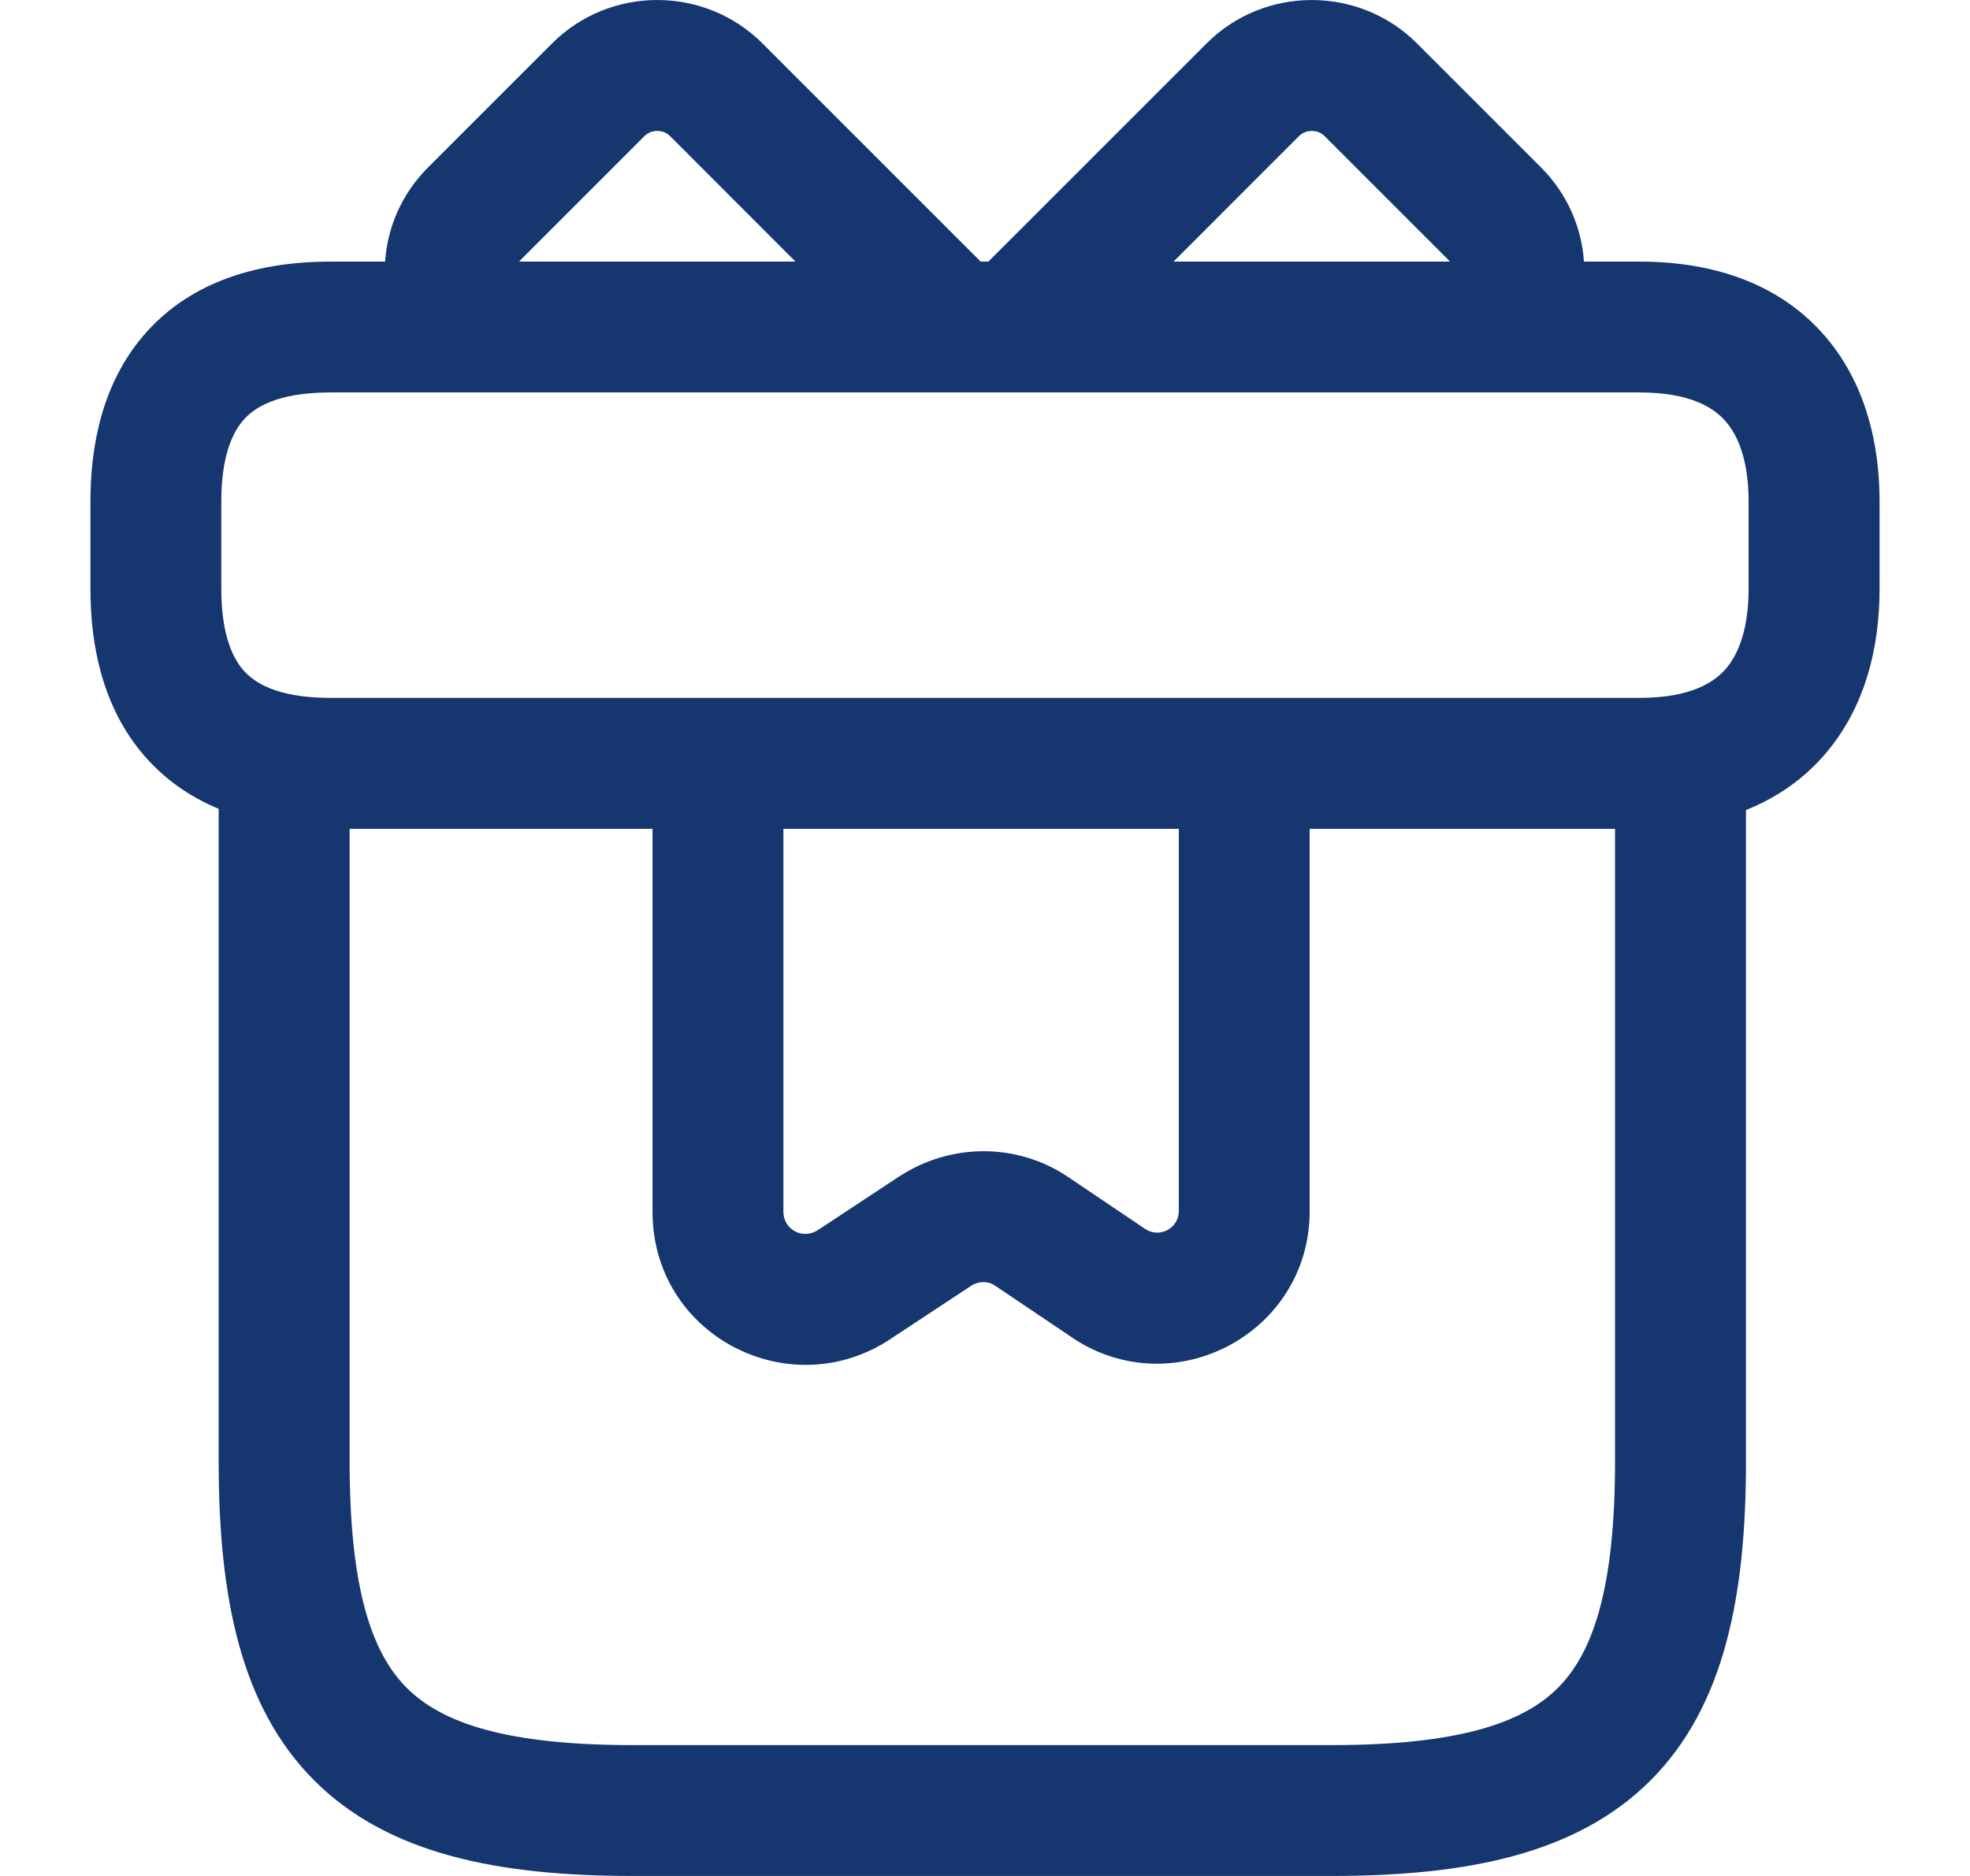 <svg width="21" height="20" viewBox="0 0 21 20" fill="none" xmlns="http://www.w3.org/2000/svg">
<path fill-rule="evenodd" clip-rule="evenodd" d="M4.105 2.789C4.13 2.423 4.283 2.064 4.564 1.784L5.885 0.463C6.502 -0.154 7.511 -0.154 8.128 0.463L10.454 2.789H10.536L12.862 0.463C13.479 -0.154 14.488 -0.154 15.105 0.463L16.426 1.784C16.706 2.064 16.86 2.423 16.885 2.789H17.477C18.309 2.789 18.988 3.049 19.446 3.574C19.889 4.082 20.036 4.735 20.036 5.347V6.277C20.036 6.889 19.889 7.542 19.446 8.05C19.22 8.31 18.939 8.505 18.612 8.636V15.581C18.612 17.015 18.382 18.193 17.594 18.982C16.805 19.77 15.627 20 14.193 20H6.75C5.316 20 4.138 19.77 3.35 18.982C2.561 18.193 2.331 17.015 2.331 15.581V8.623C2.015 8.492 1.745 8.3 1.527 8.044C1.089 7.529 0.964 6.872 0.964 6.277V5.347C0.964 4.752 1.089 4.095 1.527 3.58C1.984 3.044 2.671 2.789 3.522 2.789H4.105ZM6.872 1.449C6.943 1.378 7.069 1.378 7.141 1.449L8.48 2.789H5.534C5.539 2.782 5.545 2.776 5.551 2.77L6.872 1.449ZM12.51 2.789H15.455C15.45 2.782 15.445 2.776 15.439 2.77L14.118 1.449C14.046 1.378 13.921 1.378 13.849 1.449L12.51 2.789ZM10.18 4.184H10.81C10.815 4.184 10.82 4.184 10.825 4.184H15.96C15.965 4.184 15.97 4.184 15.975 4.184H17.477C18.013 4.184 18.265 4.342 18.395 4.492C18.54 4.658 18.64 4.935 18.64 5.347V6.277C18.64 6.689 18.54 6.966 18.395 7.133C18.267 7.279 18.022 7.434 17.507 7.44H3.491C2.942 7.434 2.705 7.275 2.589 7.139C2.453 6.979 2.359 6.706 2.359 6.277V5.347C2.359 4.918 2.453 4.645 2.589 4.485C2.707 4.347 2.95 4.184 3.522 4.184H5.014C5.019 4.184 5.024 4.184 5.029 4.184H10.165L10.173 4.184L10.18 4.184ZM6.956 8.836H3.727V15.581C3.727 16.938 3.962 17.62 4.336 17.995C4.711 18.369 5.393 18.605 6.75 18.605H14.193C15.55 18.605 16.232 18.369 16.607 17.995C16.981 17.62 17.216 16.938 17.216 15.581V8.836H13.961V12.911C13.961 14.216 12.509 14.98 11.434 14.264L11.431 14.261L10.605 13.705C10.537 13.659 10.439 13.653 10.351 13.709L9.479 14.284L9.472 14.289C8.394 14.981 6.956 14.227 6.956 12.92V8.836ZM8.351 8.836H12.566V12.911C12.566 13.094 12.363 13.204 12.209 13.103L11.383 12.546L11.38 12.544C10.835 12.181 10.134 12.187 9.591 12.539L9.586 12.542L8.716 13.116C8.548 13.221 8.351 13.101 8.351 12.92V8.836Z" fill="#15366F"/>
</svg>
